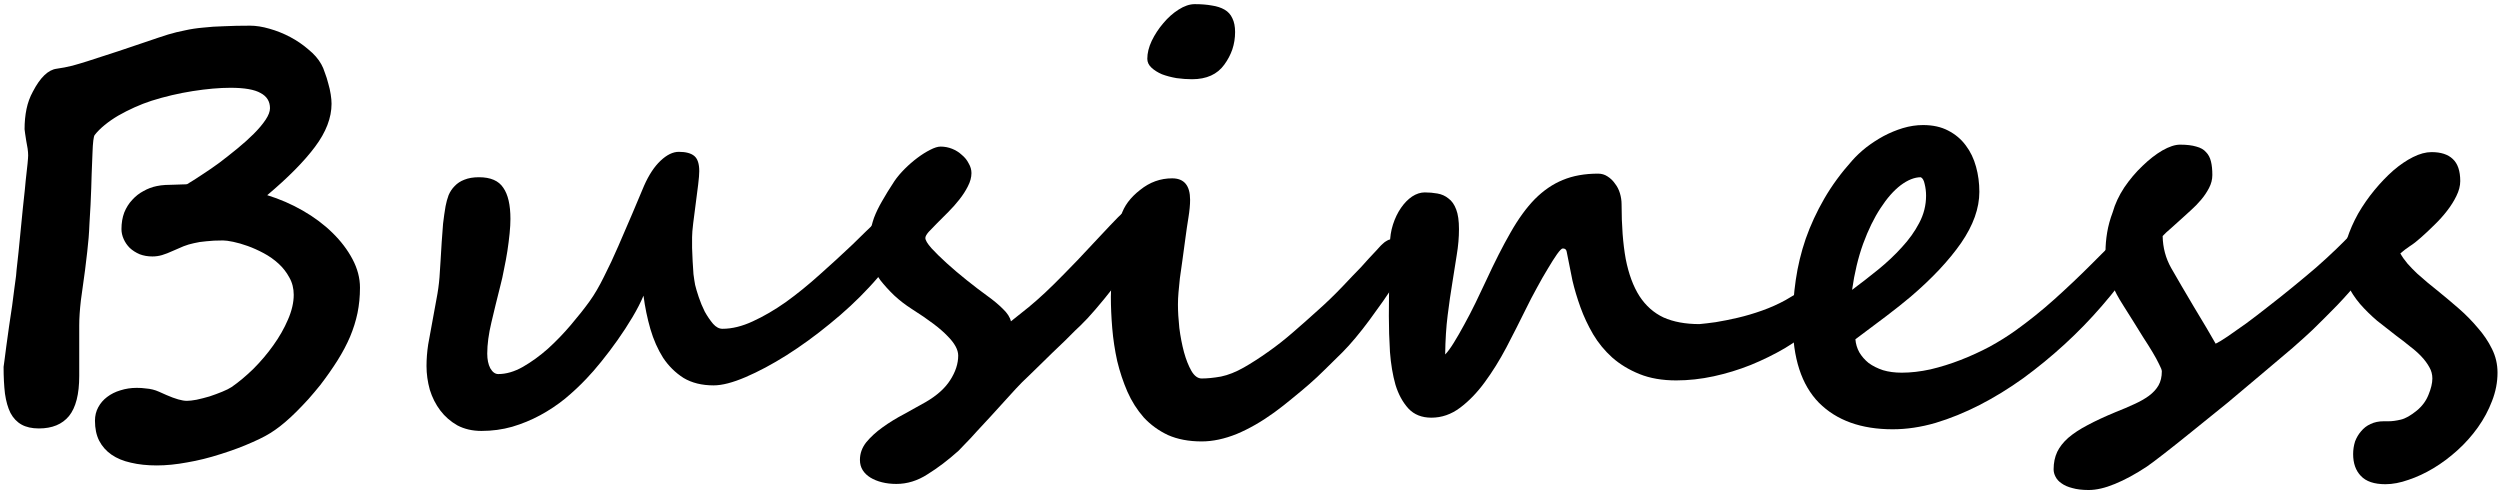<svg width="566" height="111" viewBox="0 0 566 111" fill="none" xmlns="http://www.w3.org/2000/svg">
<path d="M565.438 84.375C565.438 86.542 565.021 88.688 564.188 90.812C563.396 92.896 562.333 94.875 561 96.75C559.667 98.625 558.125 100.354 556.375 101.938C554.625 103.521 552.812 104.875 550.938 106C549.062 107.125 547.188 108 545.312 108.625C543.438 109.292 541.688 109.625 540.062 109.625C537.521 109.625 535.667 109 534.5 107.75C533.333 106.542 532.75 104.896 532.75 102.812C532.75 101.812 532.896 100.854 533.188 99.938C533.521 99.062 533.979 98.292 534.562 97.625C535.146 96.917 535.854 96.375 536.688 96C537.562 95.583 538.542 95.375 539.625 95.375H540.75C541.583 95.375 542.521 95.25 543.562 95C544.604 94.75 545.812 94.062 547.188 92.938C548.396 91.938 549.271 90.75 549.812 89.375C550.396 87.958 550.688 86.729 550.688 85.688C550.688 84.771 550.458 83.917 550 83.125C549.542 82.292 548.938 81.479 548.188 80.688C547.438 79.896 546.562 79.125 545.562 78.375C544.604 77.583 543.583 76.792 542.5 76C541.083 74.917 539.646 73.792 538.188 72.625C536.771 71.417 535.479 70.146 534.312 68.812C533.146 67.438 532.208 66 531.5 64.5C530.792 62.958 530.438 61.312 530.438 59.562C530.438 57.812 530.75 55.979 531.375 54.062C532 52.146 532.833 50.25 533.875 48.375C534.958 46.5 536.188 44.729 537.562 43.062C538.938 41.396 540.354 39.917 541.812 38.625C543.312 37.333 544.812 36.312 546.312 35.562C547.812 34.812 549.208 34.438 550.5 34.438C552.625 34.438 554.229 34.958 555.312 36C556.438 37.042 557 38.708 557 41C557 42.083 556.708 43.208 556.125 44.375C555.583 45.5 554.875 46.625 554 47.75C553.167 48.833 552.208 49.896 551.125 50.938C550.083 51.979 549.062 52.938 548.062 53.812C547.188 54.604 546.354 55.25 545.562 55.75C544.812 56.25 544.104 56.792 543.438 57.375C543.854 58.125 544.396 58.896 545.062 59.688C545.729 60.438 546.458 61.188 547.25 61.938C548.042 62.646 548.833 63.333 549.625 64C550.458 64.667 551.229 65.292 551.938 65.875C553.479 67.125 555.042 68.438 556.625 69.812C558.208 71.188 559.646 72.646 560.938 74.188C562.271 75.688 563.354 77.292 564.188 79C565.021 80.667 565.438 82.458 565.438 84.375Z" fill="black"/>
<path d="M539.5 53.812C539.5 54.938 539 56.354 538 58.062C537 59.729 535.729 61.5 534.188 63.375C532.688 65.25 531 67.167 529.125 69.125C527.25 71.042 525.438 72.854 523.688 74.562C522.646 75.562 521.104 76.958 519.062 78.75C517.021 80.5 514.729 82.438 512.188 84.562C509.688 86.688 507.062 88.896 504.312 91.188C501.562 93.438 498.958 95.542 496.5 97.5C494.083 99.458 491.938 101.167 490.062 102.625C488.188 104.083 486.854 105.083 486.062 105.625C483.479 107.333 481.062 108.646 478.812 109.562C476.604 110.479 474.625 110.938 472.875 110.938C471.417 110.938 470.188 110.792 469.188 110.5C468.188 110.25 467.375 109.896 466.75 109.438C466.125 109.021 465.667 108.521 465.375 107.938C465.083 107.396 464.938 106.833 464.938 106.25C464.938 104.792 465.208 103.479 465.75 102.312C466.292 101.188 467.125 100.125 468.25 99.125C469.417 98.125 470.875 97.167 472.625 96.25C474.417 95.292 476.521 94.312 478.938 93.312C480.521 92.688 481.938 92.083 483.188 91.5C484.479 90.917 485.583 90.292 486.5 89.625C487.458 88.917 488.188 88.125 488.688 87.25C489.188 86.375 489.438 85.312 489.438 84.062C489.438 83.771 489.229 83.229 488.812 82.438C488.438 81.646 487.938 80.729 487.312 79.688C486.688 78.646 485.979 77.521 485.188 76.312C484.438 75.062 483.688 73.854 482.938 72.688C482.188 71.479 481.479 70.354 480.812 69.312C480.146 68.271 479.625 67.396 479.25 66.688C477.542 63.521 476.688 60.292 476.688 57C476.688 55.583 476.812 54.125 477.062 52.625C477.312 51.125 477.729 49.604 478.312 48.062C478.854 46.146 479.729 44.271 480.938 42.438C482.188 40.604 483.562 38.979 485.062 37.562C486.562 36.104 488.062 34.938 489.562 34.062C491.104 33.188 492.438 32.75 493.562 32.75C495.062 32.75 496.292 32.896 497.25 33.188C498.208 33.438 498.938 33.854 499.438 34.438C499.979 34.979 500.354 35.688 500.562 36.562C500.771 37.396 500.875 38.417 500.875 39.625C500.875 40.625 500.625 41.604 500.125 42.562C499.625 43.521 499.021 44.417 498.312 45.25C497.604 46.083 496.854 46.854 496.062 47.562C495.271 48.271 494.583 48.896 494 49.438C493.125 50.229 492.292 50.979 491.5 51.688C490.708 52.354 490.083 52.938 489.625 53.438C489.667 56.062 490.312 58.479 491.562 60.688C492.188 61.771 492.958 63.104 493.875 64.688C494.833 66.271 495.792 67.896 496.75 69.562C497.75 71.188 498.688 72.75 499.562 74.25C500.438 75.75 501.125 76.938 501.625 77.812C502.25 77.521 503.146 76.979 504.312 76.188C505.521 75.354 506.917 74.375 508.5 73.25C510.083 72.083 511.771 70.792 513.562 69.375C515.396 67.958 517.229 66.5 519.062 65C520.896 63.5 522.667 62.021 524.375 60.562C526.083 59.062 527.625 57.646 529 56.312C530.167 55.188 531.125 54.229 531.875 53.438C532.667 52.604 533.333 51.938 533.875 51.438C534.458 50.896 534.958 50.5 535.375 50.25C535.792 49.958 536.25 49.812 536.75 49.812C537.292 49.812 537.729 50.021 538.062 50.438C538.438 50.812 538.729 51.25 538.938 51.75C539.146 52.208 539.292 52.646 539.375 53.062C539.458 53.479 539.5 53.729 539.5 53.812Z" fill="black"/>
<path d="M436.062 44.312C436.062 43.396 435.958 42.521 435.75 41.688C435.583 40.854 435.292 40.333 434.875 40.125C433.458 40.125 431.938 40.729 430.312 41.938C428.729 43.146 427.208 44.875 425.75 47.125C424.292 49.333 422.979 52.021 421.812 55.188C420.688 58.312 419.854 61.792 419.312 65.625C421.271 64.167 423.229 62.646 425.188 61.062C427.188 59.438 428.979 57.75 430.562 56C432.188 54.25 433.5 52.417 434.5 50.5C435.542 48.542 436.062 46.479 436.062 44.312ZM484.812 55.812C484.812 56.562 484.25 57.938 483.125 59.938C480.958 63.062 478.542 66.167 475.875 69.25C473.25 72.292 470.438 75.188 467.438 77.938C464.438 80.688 461.312 83.25 458.062 85.625C454.812 87.958 451.521 89.979 448.188 91.688C444.854 93.396 441.521 94.75 438.188 95.75C434.896 96.708 431.667 97.188 428.5 97.188C421.375 97.188 415.812 95.188 411.812 91.188C407.854 87.146 405.875 81.062 405.875 72.938C405.875 69.688 406.104 66.5 406.562 63.375C407.021 60.208 407.771 57.104 408.812 54.062C409.896 50.979 411.292 47.958 413 45C414.708 42.042 416.812 39.167 419.312 36.375C420.229 35.333 421.292 34.333 422.5 33.375C423.75 32.417 425.062 31.562 426.438 30.812C427.854 30.062 429.312 29.458 430.812 29C432.354 28.542 433.875 28.312 435.375 28.312C437.583 28.312 439.479 28.729 441.062 29.562C442.688 30.396 444.021 31.521 445.062 32.938C446.104 34.312 446.875 35.917 447.375 37.75C447.875 39.542 448.125 41.438 448.125 43.438C448.125 47.146 446.75 51 444 55C441.25 58.958 437.438 63.021 432.562 67.188C430.979 68.521 429.146 69.979 427.062 71.562C424.979 73.104 422.646 74.854 420.062 76.812C420.146 77.854 420.438 78.833 420.938 79.75C421.479 80.667 422.188 81.479 423.062 82.188C423.979 82.854 425.062 83.396 426.312 83.812C427.562 84.188 428.979 84.375 430.562 84.375C432.604 84.375 434.771 84.125 437.062 83.625C439.354 83.083 441.625 82.375 443.875 81.5C446.125 80.625 448.312 79.625 450.438 78.5C452.562 77.333 454.5 76.125 456.25 74.875C459.333 72.667 462.292 70.292 465.125 67.75C468 65.167 470.771 62.542 473.438 59.875L476.75 56.562C479.042 54.521 481 53.5 482.625 53.5C483.458 53.5 484.021 53.792 484.312 54.375C484.646 54.917 484.812 55.396 484.812 55.812Z" fill="black"/>
<path d="M414.5 62.875C415.167 62.875 415.625 62.958 415.875 63.125C416.167 63.292 416.312 63.688 416.312 64.312C416.312 65.896 415.792 67.542 414.75 69.25C413.708 70.958 412.271 72.625 410.438 74.25C408.646 75.833 406.542 77.354 404.125 78.812C401.708 80.229 399.125 81.5 396.375 82.625C393.667 83.708 390.875 84.562 388 85.188C385.125 85.812 382.292 86.125 379.5 86.125C376.333 86.125 373.562 85.646 371.188 84.688C368.812 83.729 366.75 82.479 365 80.938C363.292 79.396 361.854 77.646 360.688 75.688C359.521 73.688 358.562 71.646 357.812 69.562C357.062 67.479 356.458 65.458 356 63.5C355.583 61.5 355.229 59.729 354.938 58.188C354.854 57.771 354.771 57.354 354.688 56.938C354.604 56.479 354.312 56.25 353.812 56.25C353.562 56.25 353.125 56.688 352.5 57.562C351.917 58.396 351.229 59.479 350.438 60.812C349.646 62.104 348.812 63.562 347.938 65.188C347.062 66.771 346.25 68.333 345.5 69.875C344.083 72.75 342.604 75.667 341.062 78.625C339.521 81.542 337.875 84.188 336.125 86.562C334.417 88.896 332.562 90.812 330.562 92.312C328.562 93.812 326.396 94.562 324.062 94.562C321.896 94.562 320.167 93.875 318.875 92.5C317.583 91.083 316.604 89.292 315.938 87.125C315.312 84.917 314.896 82.438 314.688 79.688C314.521 76.938 314.438 74.229 314.438 71.562C314.438 68.354 314.479 65.479 314.562 62.938C314.646 60.396 314.688 57.854 314.688 55.312C314.688 53.729 314.917 52.229 315.375 50.812C315.833 49.396 316.438 48.146 317.188 47.062C317.938 45.979 318.771 45.125 319.688 44.5C320.646 43.875 321.604 43.562 322.562 43.562C323.562 43.562 324.521 43.646 325.438 43.812C326.396 43.979 327.229 44.354 327.938 44.938C328.688 45.479 329.271 46.312 329.688 47.438C330.104 48.521 330.312 50 330.312 51.875C330.312 53.75 330.146 55.688 329.812 57.688C329.521 59.646 329.188 61.75 328.812 64C328.438 66.25 328.083 68.708 327.75 71.375C327.417 74 327.229 76.958 327.188 80.25C327.729 79.708 328.375 78.833 329.125 77.625C329.875 76.417 330.667 75.042 331.5 73.5C332.375 71.917 333.229 70.271 334.062 68.562C334.896 66.812 335.688 65.146 336.438 63.562C338.396 59.312 340.25 55.667 342 52.625C343.75 49.542 345.583 47.021 347.5 45.062C349.458 43.104 351.562 41.667 353.812 40.75C356.104 39.792 358.771 39.312 361.812 39.312C362.604 39.312 363.312 39.521 363.938 39.938C364.604 40.354 365.167 40.896 365.625 41.562C366.125 42.188 366.5 42.917 366.75 43.75C367 44.583 367.125 45.417 367.125 46.25C367.125 51.042 367.438 55.167 368.062 58.625C368.729 62.042 369.771 64.854 371.188 67.062C372.604 69.229 374.417 70.833 376.625 71.875C378.875 72.875 381.583 73.375 384.75 73.375C385.708 73.292 386.938 73.146 388.438 72.938C389.979 72.688 391.646 72.354 393.438 71.938C395.229 71.521 397.062 70.979 398.938 70.312C400.812 69.646 402.583 68.854 404.25 67.938C404.458 67.812 405.021 67.479 405.938 66.938C406.896 66.396 407.938 65.833 409.062 65.25C410.229 64.625 411.333 64.083 412.375 63.625C413.417 63.125 414.125 62.875 414.5 62.875Z" fill="black"/>
<path d="M279.625 7.25C279.625 8.625 279.417 9.938 279 11.188C278.583 12.396 277.979 13.542 277.188 14.625C275.604 16.833 273.167 17.938 269.875 17.938C268.75 17.938 267.583 17.854 266.375 17.688C265.167 17.479 264.062 17.188 263.062 16.812C262.104 16.396 261.312 15.896 260.688 15.312C260.062 14.729 259.75 14.062 259.75 13.312C259.75 12.021 260.083 10.667 260.75 9.25C261.458 7.792 262.333 6.458 263.375 5.25C264.417 4 265.562 2.979 266.812 2.188C268.104 1.354 269.333 0.938 270.5 0.938C271.958 0.938 273.25 1.042 274.375 1.25C275.5 1.417 276.458 1.729 277.25 2.188C278.042 2.646 278.625 3.292 279 4.125C279.417 4.958 279.625 6 279.625 7.25ZM303.938 79.75C302.562 81.125 301.25 82.417 300 83.625C298.792 84.833 297.562 85.979 296.312 87.062C295.062 88.146 293.792 89.208 292.5 90.25C291.25 91.292 289.917 92.333 288.5 93.375C285.625 95.458 282.792 97.083 280 98.25C277.208 99.375 274.562 99.938 272.062 99.938C269.146 99.938 266.604 99.458 264.438 98.5C262.312 97.5 260.479 96.167 258.938 94.5C257.438 92.792 256.208 90.854 255.25 88.688C254.292 86.479 253.521 84.167 252.938 81.75C252.396 79.292 252.021 76.812 251.812 74.312C251.604 71.812 251.5 69.438 251.5 67.188C251.5 66.312 251.562 65.062 251.688 63.438C251.812 61.771 251.979 60.042 252.188 58.25C252.438 56.417 252.688 54.646 252.938 52.938C253.229 51.229 253.521 49.854 253.812 48.812C254.146 47.729 254.667 46.708 255.375 45.75C256.125 44.75 257.042 43.833 258.125 43C260.292 41.25 262.708 40.375 265.375 40.375C268.083 40.375 269.438 42 269.438 45.25C269.438 46.375 269.312 47.708 269.062 49.25C268.812 50.792 268.583 52.354 268.375 53.938C268.125 55.812 267.896 57.5 267.688 59C267.479 60.458 267.292 61.792 267.125 63C267 64.167 266.896 65.229 266.812 66.188C266.729 67.146 266.688 68.062 266.688 68.938C266.688 70.521 266.792 72.292 267 74.25C267.25 76.208 267.604 78.042 268.062 79.75C268.521 81.417 269.083 82.833 269.75 84C270.417 85.125 271.188 85.688 272.062 85.688C273.354 85.688 274.812 85.542 276.438 85.25C278.062 84.917 279.792 84.229 281.625 83.188C283.375 82.188 285.188 81.021 287.062 79.688C288.979 78.354 290.938 76.812 292.938 75.062C294.812 73.438 296.646 71.812 298.438 70.188C300.271 68.562 302.104 66.792 303.938 64.875C304.771 64 305.521 63.208 306.188 62.5C306.896 61.792 307.542 61.125 308.125 60.5C308.708 59.833 309.271 59.208 309.812 58.625C310.396 58 311 57.354 311.625 56.688C311.792 56.479 312 56.25 312.25 56C312.5 55.708 312.771 55.438 313.062 55.188C313.354 54.896 313.667 54.667 314 54.5C314.333 54.292 314.667 54.188 315 54.188C315.458 54.188 315.938 54.292 316.438 54.5C316.979 54.708 317.396 55.125 317.688 55.75C317.979 56.333 318.146 56.917 318.188 57.5C318.229 58.042 318.25 58.5 318.25 58.875C318.25 59.292 318.021 59.979 317.562 60.938C317.104 61.854 316.5 62.938 315.75 64.188C315 65.438 314.125 66.771 313.125 68.188C312.125 69.604 311.104 71.021 310.062 72.438C309.021 73.854 307.958 75.208 306.875 76.5C305.833 77.75 304.854 78.833 303.938 79.75Z" fill="black"/>
<path d="M202.5 41C203.125 40.083 203.896 39.167 204.812 38.25C205.729 37.333 206.688 36.5 207.688 35.75C208.688 35 209.646 34.396 210.562 33.938C211.521 33.438 212.312 33.188 212.938 33.188C213.854 33.188 214.729 33.354 215.562 33.688C216.396 34.021 217.125 34.479 217.75 35.062C218.417 35.604 218.938 36.25 219.312 37C219.729 37.708 219.938 38.438 219.938 39.188C219.938 40.146 219.667 41.146 219.125 42.188C218.625 43.188 217.979 44.188 217.188 45.188C216.438 46.146 215.604 47.083 214.688 48C213.812 48.875 212.979 49.708 212.188 50.5C211.438 51.25 210.792 51.917 210.25 52.5C209.75 53.083 209.5 53.542 209.5 53.875C209.5 54.375 209.958 55.146 210.875 56.188C211.792 57.188 212.938 58.312 214.312 59.562C215.688 60.812 217.208 62.104 218.875 63.438C220.542 64.771 222.125 65.979 223.625 67.062C224.958 68.021 226.104 68.979 227.062 69.938C228.062 70.896 228.667 71.833 228.875 72.75C230.417 71.542 231.771 70.458 232.938 69.5C234.104 68.542 235.333 67.458 236.625 66.25C237.917 65.042 239.396 63.583 241.062 61.875C242.771 60.167 244.896 57.938 247.438 55.188C248.812 53.729 250.104 52.354 251.312 51.062C252.562 49.729 253.708 48.583 254.75 47.625C255.833 46.667 256.812 45.917 257.688 45.375C258.604 44.792 259.396 44.5 260.062 44.5C261.104 44.5 261.833 44.896 262.25 45.688C262.667 46.438 262.875 47.417 262.875 48.625C262.875 49.083 262.562 49.896 261.938 51.062C261.312 52.229 260.479 53.583 259.438 55.125C258.438 56.625 257.271 58.271 255.938 60.062C254.646 61.812 253.312 63.542 251.938 65.25C250.604 66.958 249.292 68.562 248 70.062C246.75 71.521 245.625 72.729 244.625 73.688C244.458 73.854 244.042 74.25 243.375 74.875C242.75 75.5 242 76.25 241.125 77.125C240.25 77.958 239.292 78.875 238.25 79.875C237.25 80.833 236.292 81.771 235.375 82.688C234.458 83.562 233.646 84.354 232.938 85.062C232.229 85.729 231.729 86.208 231.438 86.5C231.229 86.708 230.75 87.208 230 88C229.292 88.792 228.438 89.729 227.438 90.812C226.479 91.896 225.438 93.042 224.312 94.25C223.188 95.458 222.125 96.604 221.125 97.688C220.167 98.771 219.292 99.708 218.5 100.5C217.75 101.292 217.25 101.812 217 102.062C214.625 104.188 212.292 105.958 210 107.375C207.75 108.833 205.396 109.562 202.938 109.562C201.771 109.562 200.688 109.438 199.688 109.188C198.688 108.938 197.812 108.583 197.062 108.125C196.312 107.667 195.729 107.104 195.312 106.438C194.896 105.771 194.688 105 194.688 104.125C194.688 102.667 195.167 101.333 196.125 100.125C197.125 98.917 198.354 97.792 199.812 96.75C201.312 95.667 202.938 94.667 204.688 93.75C206.438 92.792 208.083 91.875 209.625 91C212.125 89.542 213.958 87.896 215.125 86.062C216.333 84.188 216.938 82.333 216.938 80.5C216.938 79.167 216.125 77.688 214.5 76.062C212.917 74.396 210.25 72.375 206.5 70C205 69.042 203.646 68 202.438 66.875C201.229 65.708 200.188 64.562 199.312 63.438C198.479 62.271 197.833 61.146 197.375 60.062C196.917 58.938 196.688 57.958 196.688 57.125C196.688 55.583 196.771 54.208 196.938 53C197.146 51.75 197.458 50.521 197.875 49.312C198.333 48.104 198.938 46.854 199.688 45.562C200.438 44.229 201.375 42.708 202.5 41Z" fill="black"/>
<path d="M205.688 48.875C205.688 51.208 204.854 53.792 203.188 56.625C201.562 59.417 199.417 62.229 196.75 65.062C194.125 67.896 191.167 70.646 187.875 73.312C184.625 75.979 181.354 78.354 178.062 80.438C174.812 82.479 171.729 84.125 168.812 85.375C165.896 86.625 163.479 87.25 161.562 87.25C158.896 87.25 156.625 86.688 154.75 85.562C152.917 84.396 151.375 82.875 150.125 81C148.917 79.083 147.958 76.917 147.25 74.5C146.542 72.042 146.021 69.521 145.688 66.938C145.062 68.438 144.229 70.062 143.188 71.812C142.146 73.562 141.021 75.292 139.812 77C138.604 78.708 137.375 80.333 136.125 81.875C134.917 83.375 133.792 84.667 132.75 85.75C131.292 87.292 129.688 88.792 127.938 90.25C126.188 91.667 124.312 92.917 122.312 94C120.312 95.083 118.188 95.958 115.938 96.625C113.729 97.25 111.417 97.562 109 97.562C106.958 97.562 105.146 97.146 103.562 96.312C102.021 95.438 100.729 94.312 99.688 92.938C98.646 91.562 97.854 90 97.312 88.25C96.812 86.458 96.562 84.667 96.562 82.875C96.562 81.292 96.688 79.667 96.938 78C97.229 76.292 97.542 74.583 97.875 72.875C98.208 71.125 98.521 69.417 98.812 67.75C99.146 66.042 99.375 64.396 99.5 62.812C99.583 61.604 99.667 60.312 99.75 58.938C99.833 57.562 99.917 56.188 100 54.812C100.083 53.396 100.188 52 100.312 50.625C100.479 49.208 100.667 47.896 100.875 46.688C101.042 45.812 101.271 44.979 101.562 44.188C101.896 43.396 102.354 42.708 102.938 42.125C103.521 41.5 104.25 41.021 105.125 40.688C106.042 40.312 107.146 40.125 108.438 40.125C111.062 40.125 112.896 40.917 113.938 42.5C115.021 44.042 115.562 46.396 115.562 49.562C115.562 50.521 115.5 51.625 115.375 52.875C115.25 54.125 115.083 55.438 114.875 56.812C114.667 58.146 114.417 59.5 114.125 60.875C113.875 62.25 113.583 63.562 113.25 64.812C112.542 67.604 111.875 70.333 111.25 73C110.625 75.625 110.312 77.979 110.312 80.062C110.312 81.396 110.542 82.5 111 83.375C111.5 84.25 112.104 84.688 112.812 84.688C114.604 84.688 116.458 84.146 118.375 83.062C120.333 81.938 122.229 80.562 124.062 78.938C125.896 77.271 127.625 75.479 129.25 73.562C130.917 71.604 132.333 69.812 133.5 68.188C134.583 66.688 135.667 64.833 136.75 62.625C137.875 60.417 138.958 58.104 140 55.688C141.083 53.229 142.125 50.812 143.125 48.438C144.125 46.021 145.021 43.896 145.812 42.062C146.896 39.604 148.146 37.708 149.562 36.375C150.979 35.042 152.354 34.375 153.688 34.375C155.271 34.375 156.438 34.688 157.188 35.312C157.938 35.938 158.312 37.083 158.312 38.75C158.312 39.417 158.229 40.438 158.062 41.812C157.896 43.188 157.708 44.646 157.5 46.188C157.292 47.688 157.104 49.146 156.938 50.562C156.771 51.938 156.688 52.979 156.688 53.688C156.688 54.354 156.688 55.167 156.688 56.125C156.729 57.083 156.771 58.083 156.812 59.125C156.854 60.125 156.917 61.104 157 62.062C157.125 63.021 157.25 63.833 157.375 64.5C157.542 65.208 157.812 66.125 158.188 67.25C158.562 68.375 159.021 69.479 159.562 70.562C160.146 71.604 160.771 72.521 161.438 73.312C162.104 74.062 162.812 74.438 163.562 74.438C165.729 74.438 168.021 73.875 170.438 72.75C172.896 71.625 175.396 70.167 177.938 68.375C180.479 66.542 183.021 64.479 185.562 62.188C188.146 59.896 190.646 57.604 193.062 55.312C194.062 54.354 195.042 53.396 196 52.438C197 51.438 197.958 50.562 198.875 49.812C199.792 49.021 200.646 48.375 201.438 47.875C202.229 47.375 202.917 47.125 203.5 47.125C204.167 47.125 204.688 47.333 205.062 47.75C205.479 48.167 205.688 48.542 205.688 48.875Z" fill="black"/>
<path d="M81.5 65.125C81.5 67.125 81.312 69.042 80.938 70.875C80.562 72.667 80 74.458 79.25 76.25C78.5 78 77.562 79.771 76.438 81.562C75.312 83.354 74 85.229 72.5 87.188C71.625 88.271 70.729 89.333 69.812 90.375C68.896 91.375 68 92.312 67.125 93.188C66.25 94.062 65.396 94.854 64.562 95.562C63.729 96.271 62.979 96.854 62.312 97.312C60.979 98.271 59.25 99.208 57.125 100.125C55 101.083 52.604 101.979 49.938 102.812C47.354 103.646 44.833 104.271 42.375 104.688C39.917 105.146 37.625 105.375 35.5 105.375C33.333 105.375 31.375 105.167 29.625 104.75C27.917 104.375 26.458 103.771 25.25 102.938C24.042 102.104 23.104 101.042 22.438 99.75C21.812 98.5 21.5 97 21.5 95.25C21.5 94.125 21.75 93.104 22.25 92.188C22.75 91.271 23.417 90.5 24.25 89.875C25.125 89.208 26.125 88.708 27.25 88.375C28.417 88 29.646 87.812 30.938 87.812C31.729 87.812 32.396 87.854 32.938 87.938C33.521 87.979 34.062 88.062 34.562 88.188C35.062 88.312 35.542 88.479 36 88.688C36.5 88.896 37.062 89.146 37.688 89.438C39.688 90.312 41.229 90.75 42.312 90.75C42.854 90.75 43.583 90.667 44.5 90.5C45.458 90.292 46.438 90.042 47.438 89.75C48.438 89.417 49.396 89.062 50.312 88.688C51.229 88.312 51.938 87.958 52.438 87.625C54.062 86.5 55.708 85.125 57.375 83.5C59.042 81.833 60.542 80.062 61.875 78.188C63.25 76.271 64.354 74.333 65.188 72.375C66.062 70.375 66.5 68.5 66.5 66.75C66.5 65.292 66.167 63.979 65.5 62.812C64.875 61.646 64.062 60.604 63.062 59.688C62.062 58.771 60.938 57.979 59.688 57.312C58.438 56.646 57.229 56.104 56.062 55.688C54.896 55.271 53.812 54.958 52.812 54.75C51.812 54.542 51.042 54.438 50.5 54.438C49 54.438 47.729 54.5 46.688 54.625C45.646 54.708 44.708 54.854 43.875 55.062C43.083 55.229 42.312 55.458 41.562 55.75C40.854 56.042 40.083 56.375 39.25 56.75C38.25 57.208 37.396 57.542 36.688 57.75C35.979 57.958 35.25 58.062 34.5 58.062C33.458 58.062 32.5 57.896 31.625 57.562C30.75 57.188 30 56.708 29.375 56.125C28.792 55.542 28.333 54.875 28 54.125C27.667 53.375 27.5 52.625 27.5 51.875C27.5 50.5 27.708 49.25 28.125 48.125C28.583 47 29.188 46.042 29.938 45.25C30.688 44.417 31.542 43.75 32.5 43.25C33.458 42.708 34.458 42.333 35.5 42.125C36.083 42 36.729 41.917 37.438 41.875C38.188 41.833 38.896 41.812 39.562 41.812C40.271 41.771 40.875 41.75 41.375 41.75C41.917 41.75 42.25 41.729 42.375 41.688C43.292 41.146 44.375 40.458 45.625 39.625C46.917 38.792 48.25 37.875 49.625 36.875C51 35.833 52.375 34.75 53.75 33.625C55.125 32.5 56.354 31.396 57.438 30.312C58.562 29.188 59.458 28.125 60.125 27.125C60.792 26.125 61.125 25.25 61.125 24.5C61.125 22.958 60.417 21.812 59 21.062C57.625 20.271 55.354 19.875 52.188 19.875C49.688 19.875 46.833 20.125 43.625 20.625C40.458 21.125 37.354 21.854 34.312 22.812C33.021 23.229 31.729 23.729 30.438 24.312C29.146 24.896 27.917 25.521 26.75 26.188C25.625 26.854 24.604 27.562 23.688 28.312C22.771 29.062 22.021 29.812 21.438 30.562C21.312 30.729 21.208 31.146 21.125 31.812C21.042 32.479 20.979 33.438 20.938 34.688C20.896 35.938 20.833 37.521 20.75 39.438C20.708 41.354 20.625 43.667 20.5 46.375C20.417 48.125 20.333 49.562 20.25 50.688C20.208 51.812 20.146 52.875 20.062 53.875C19.979 54.875 19.875 55.917 19.75 57C19.625 58.083 19.458 59.479 19.25 61.188C18.917 63.562 18.604 65.833 18.312 68C18.062 70.167 17.938 72.062 17.938 73.688V85.125C17.938 89.25 17.167 92.271 15.625 94.188C14.083 96.062 11.812 97 8.812 97C7.229 97 5.917 96.708 4.875 96.125C3.833 95.542 3 94.667 2.375 93.5C1.792 92.333 1.375 90.875 1.125 89.125C0.917 87.375 0.812 85.354 0.812 83.062C0.812 83.021 0.875 82.562 1 81.688C1.125 80.771 1.271 79.646 1.438 78.312C1.646 76.938 1.854 75.438 2.062 73.812C2.312 72.188 2.542 70.646 2.75 69.188C2.958 67.729 3.125 66.438 3.25 65.312C3.417 64.146 3.521 63.375 3.562 63C3.604 62.833 3.667 62.208 3.75 61.125C3.875 60 4.021 58.667 4.188 57.125C4.354 55.542 4.521 53.854 4.688 52.062C4.854 50.271 5.021 48.583 5.188 47C5.354 45.417 5.5 44.062 5.625 42.938C5.75 41.812 5.812 41.146 5.812 40.938C6.188 37.729 6.375 35.812 6.375 35.188C6.375 34.729 6.333 34.208 6.25 33.625C6.167 33.042 6.062 32.458 5.938 31.875C5.854 31.25 5.771 30.708 5.688 30.25C5.604 29.75 5.562 29.417 5.562 29.25C5.562 27.625 5.708 26.104 6 24.688C6.292 23.271 6.771 21.958 7.438 20.75C9.104 17.542 10.896 15.812 12.812 15.562C14.021 15.396 15.208 15.167 16.375 14.875C17.583 14.542 18.708 14.208 19.75 13.875C24.958 12.208 29.062 10.854 32.062 9.812C35.104 8.771 37.104 8.104 38.062 7.812C39.312 7.438 40.583 7.125 41.875 6.875C43.167 6.583 44.542 6.375 46 6.25C47.458 6.083 49.042 5.979 50.75 5.938C52.5 5.854 54.458 5.812 56.625 5.812C57.958 5.812 59.417 6.042 61 6.5C62.625 6.958 64.188 7.583 65.688 8.375C67.188 9.167 68.562 10.104 69.812 11.188C71.104 12.229 72.083 13.354 72.75 14.562C73.042 15.062 73.312 15.708 73.562 16.5C73.854 17.25 74.104 18.042 74.312 18.875C74.562 19.708 74.75 20.542 74.875 21.375C75 22.167 75.062 22.875 75.062 23.5C75.062 26.667 73.812 29.917 71.312 33.25C68.854 36.542 65.25 40.188 60.5 44.188C63.333 45.062 66.021 46.229 68.562 47.688C71.104 49.146 73.333 50.812 75.25 52.688C77.167 54.562 78.688 56.562 79.812 58.688C80.938 60.812 81.5 62.958 81.5 65.125Z" fill="black"/>
</svg>

